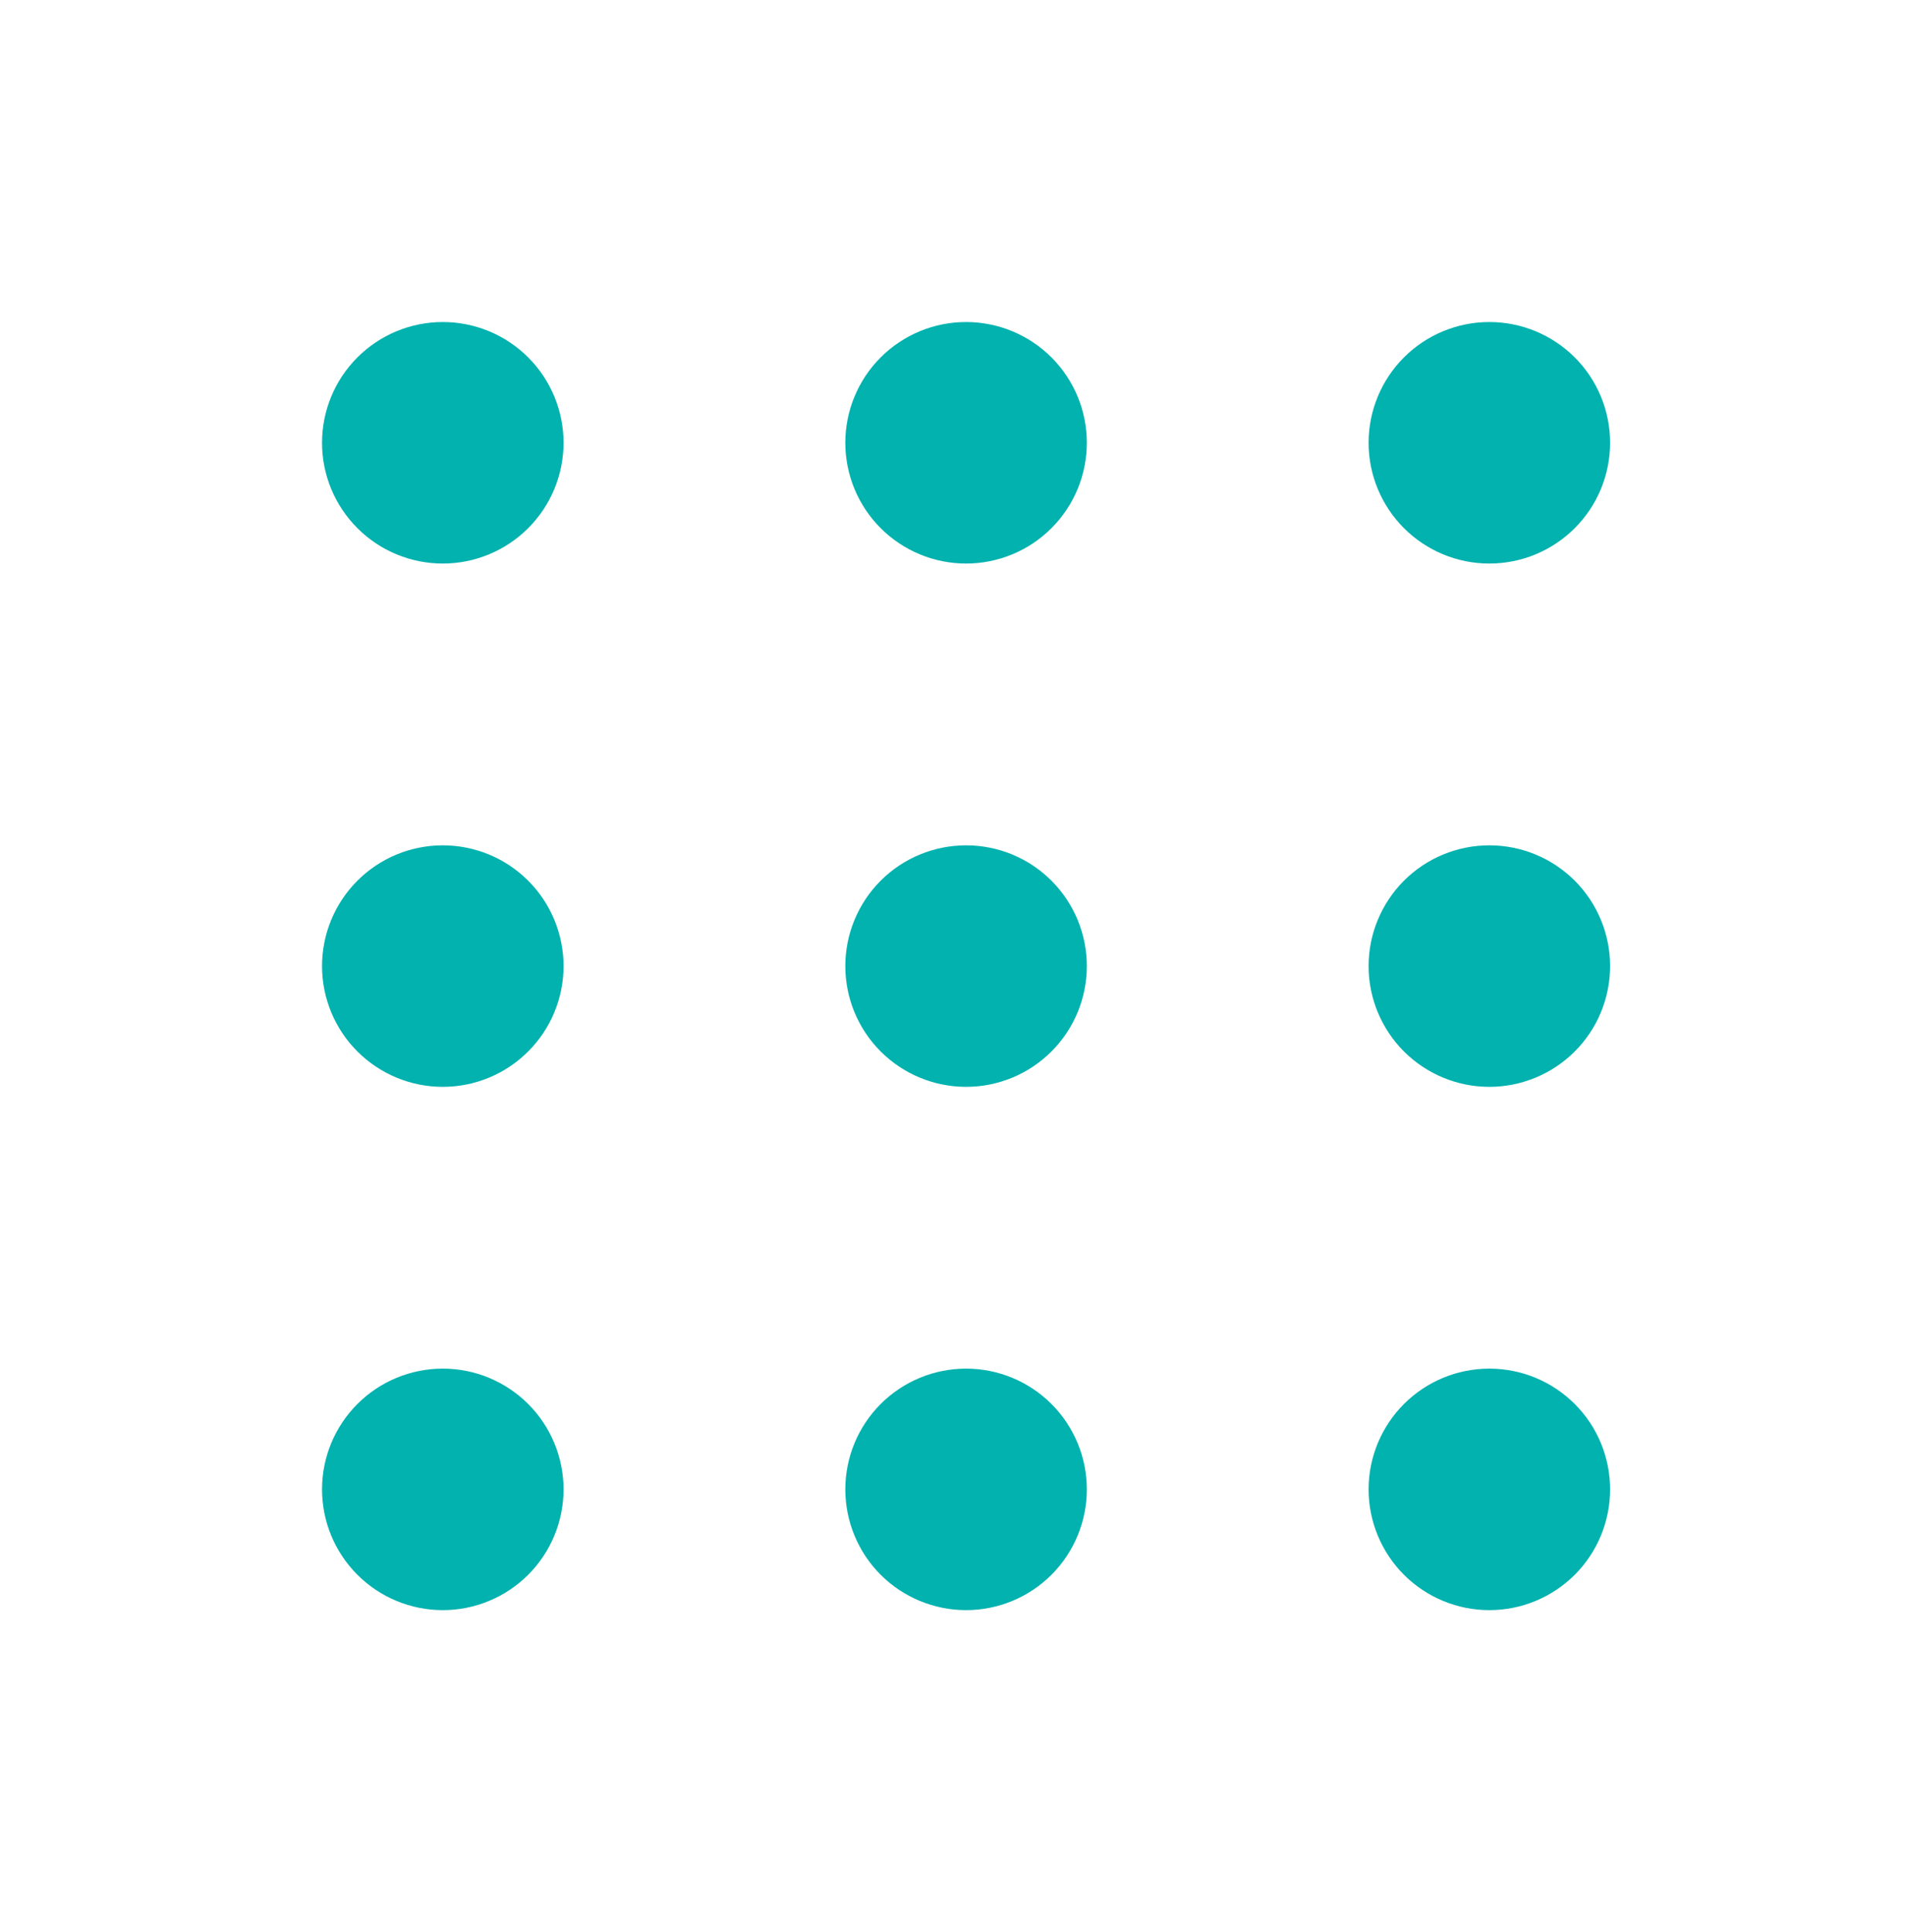 <svg width="73" height="74" viewBox="0 0 73 74" fill="none" xmlns="http://www.w3.org/2000/svg">
<path d="M16.959 52.416C18.186 52.416 19.362 52.904 20.229 53.771C21.097 54.638 21.584 55.815 21.584 57.041C21.584 58.268 21.097 59.444 20.229 60.312C19.362 61.179 18.186 61.666 16.959 61.666C15.732 61.666 14.556 61.179 13.689 60.312C12.821 59.444 12.334 58.268 12.334 57.041C12.334 55.815 12.821 54.638 13.689 53.771C14.556 52.904 15.732 52.416 16.959 52.416ZM37.001 52.416C38.227 52.416 39.404 52.904 40.271 53.771C41.138 54.638 41.626 55.815 41.626 57.041C41.626 58.268 41.138 59.444 40.271 60.312C39.404 61.179 38.227 61.666 37.001 61.666C35.774 61.666 34.598 61.179 33.73 60.312C32.863 59.444 32.376 58.268 32.376 57.041C32.376 55.815 32.863 54.638 33.73 53.771C34.598 52.904 35.774 52.416 37.001 52.416ZM57.042 52.416C58.269 52.416 59.445 52.904 60.313 53.771C61.18 54.638 61.667 55.815 61.667 57.041C61.667 58.268 61.18 59.444 60.313 60.312C59.445 61.179 58.269 61.666 57.042 61.666C55.816 61.666 54.639 61.179 53.772 60.312C52.905 59.444 52.417 58.268 52.417 57.041C52.417 55.815 52.905 54.638 53.772 53.771C54.639 52.904 55.816 52.416 57.042 52.416ZM16.959 32.375C18.186 32.375 19.362 32.862 20.229 33.729C21.097 34.597 21.584 35.773 21.584 37C21.584 38.226 21.097 39.403 20.229 40.27C19.362 41.137 18.186 41.625 16.959 41.625C15.732 41.625 14.556 41.137 13.689 40.27C12.821 39.403 12.334 38.226 12.334 37C12.334 35.773 12.821 34.597 13.689 33.729C14.556 32.862 15.732 32.375 16.959 32.375ZM37.001 32.375C38.227 32.375 39.404 32.862 40.271 33.729C41.138 34.597 41.626 35.773 41.626 37C41.626 38.226 41.138 39.403 40.271 40.27C39.404 41.137 38.227 41.625 37.001 41.625C35.774 41.625 34.598 41.137 33.73 40.27C32.863 39.403 32.376 38.226 32.376 37C32.376 35.773 32.863 34.597 33.73 33.729C34.598 32.862 35.774 32.375 37.001 32.375ZM57.042 32.375C58.269 32.375 59.445 32.862 60.313 33.729C61.18 34.597 61.667 35.773 61.667 37C61.667 38.226 61.18 39.403 60.313 40.27C59.445 41.137 58.269 41.625 57.042 41.625C55.816 41.625 54.639 41.137 53.772 40.27C52.905 39.403 52.417 38.226 52.417 37C52.417 35.773 52.905 34.597 53.772 33.729C54.639 32.862 55.816 32.375 57.042 32.375ZM16.959 12.333C17.566 12.333 18.168 12.453 18.729 12.685C19.29 12.918 19.8 13.258 20.229 13.688C20.659 14.117 21 14.627 21.232 15.188C21.464 15.749 21.584 16.351 21.584 16.958C21.584 17.565 21.464 18.167 21.232 18.728C21 19.289 20.659 19.799 20.229 20.228C19.8 20.658 19.29 20.998 18.729 21.231C18.168 21.463 17.566 21.583 16.959 21.583C15.732 21.583 14.556 21.096 13.689 20.228C12.821 19.361 12.334 18.185 12.334 16.958C12.334 15.731 12.821 14.555 13.689 13.688C14.556 12.82 15.732 12.333 16.959 12.333ZM37.001 12.333C37.608 12.333 38.209 12.453 38.771 12.685C39.332 12.918 39.842 13.258 40.271 13.688C40.7 14.117 41.041 14.627 41.274 15.188C41.506 15.749 41.626 16.351 41.626 16.958C41.626 17.565 41.506 18.167 41.274 18.728C41.041 19.289 40.7 19.799 40.271 20.228C39.842 20.658 39.332 20.998 38.771 21.231C38.209 21.463 37.608 21.583 37.001 21.583C35.774 21.583 34.598 21.096 33.73 20.228C32.863 19.361 32.376 18.185 32.376 16.958C32.376 15.731 32.863 14.555 33.73 13.688C34.598 12.82 35.774 12.333 37.001 12.333ZM57.042 12.333C57.65 12.333 58.251 12.453 58.812 12.685C59.373 12.918 59.883 13.258 60.313 13.688C60.742 14.117 61.083 14.627 61.315 15.188C61.548 15.749 61.667 16.351 61.667 16.958C61.667 17.565 61.548 18.167 61.315 18.728C61.083 19.289 60.742 19.799 60.313 20.228C59.883 20.658 59.373 20.998 58.812 21.231C58.251 21.463 57.65 21.583 57.042 21.583C55.816 21.583 54.639 21.096 53.772 20.228C52.905 19.361 52.417 18.185 52.417 16.958C52.417 15.731 52.905 14.555 53.772 13.688C54.639 12.82 55.816 12.333 57.042 12.333Z" fill="#01B2AF"/>
</svg>
